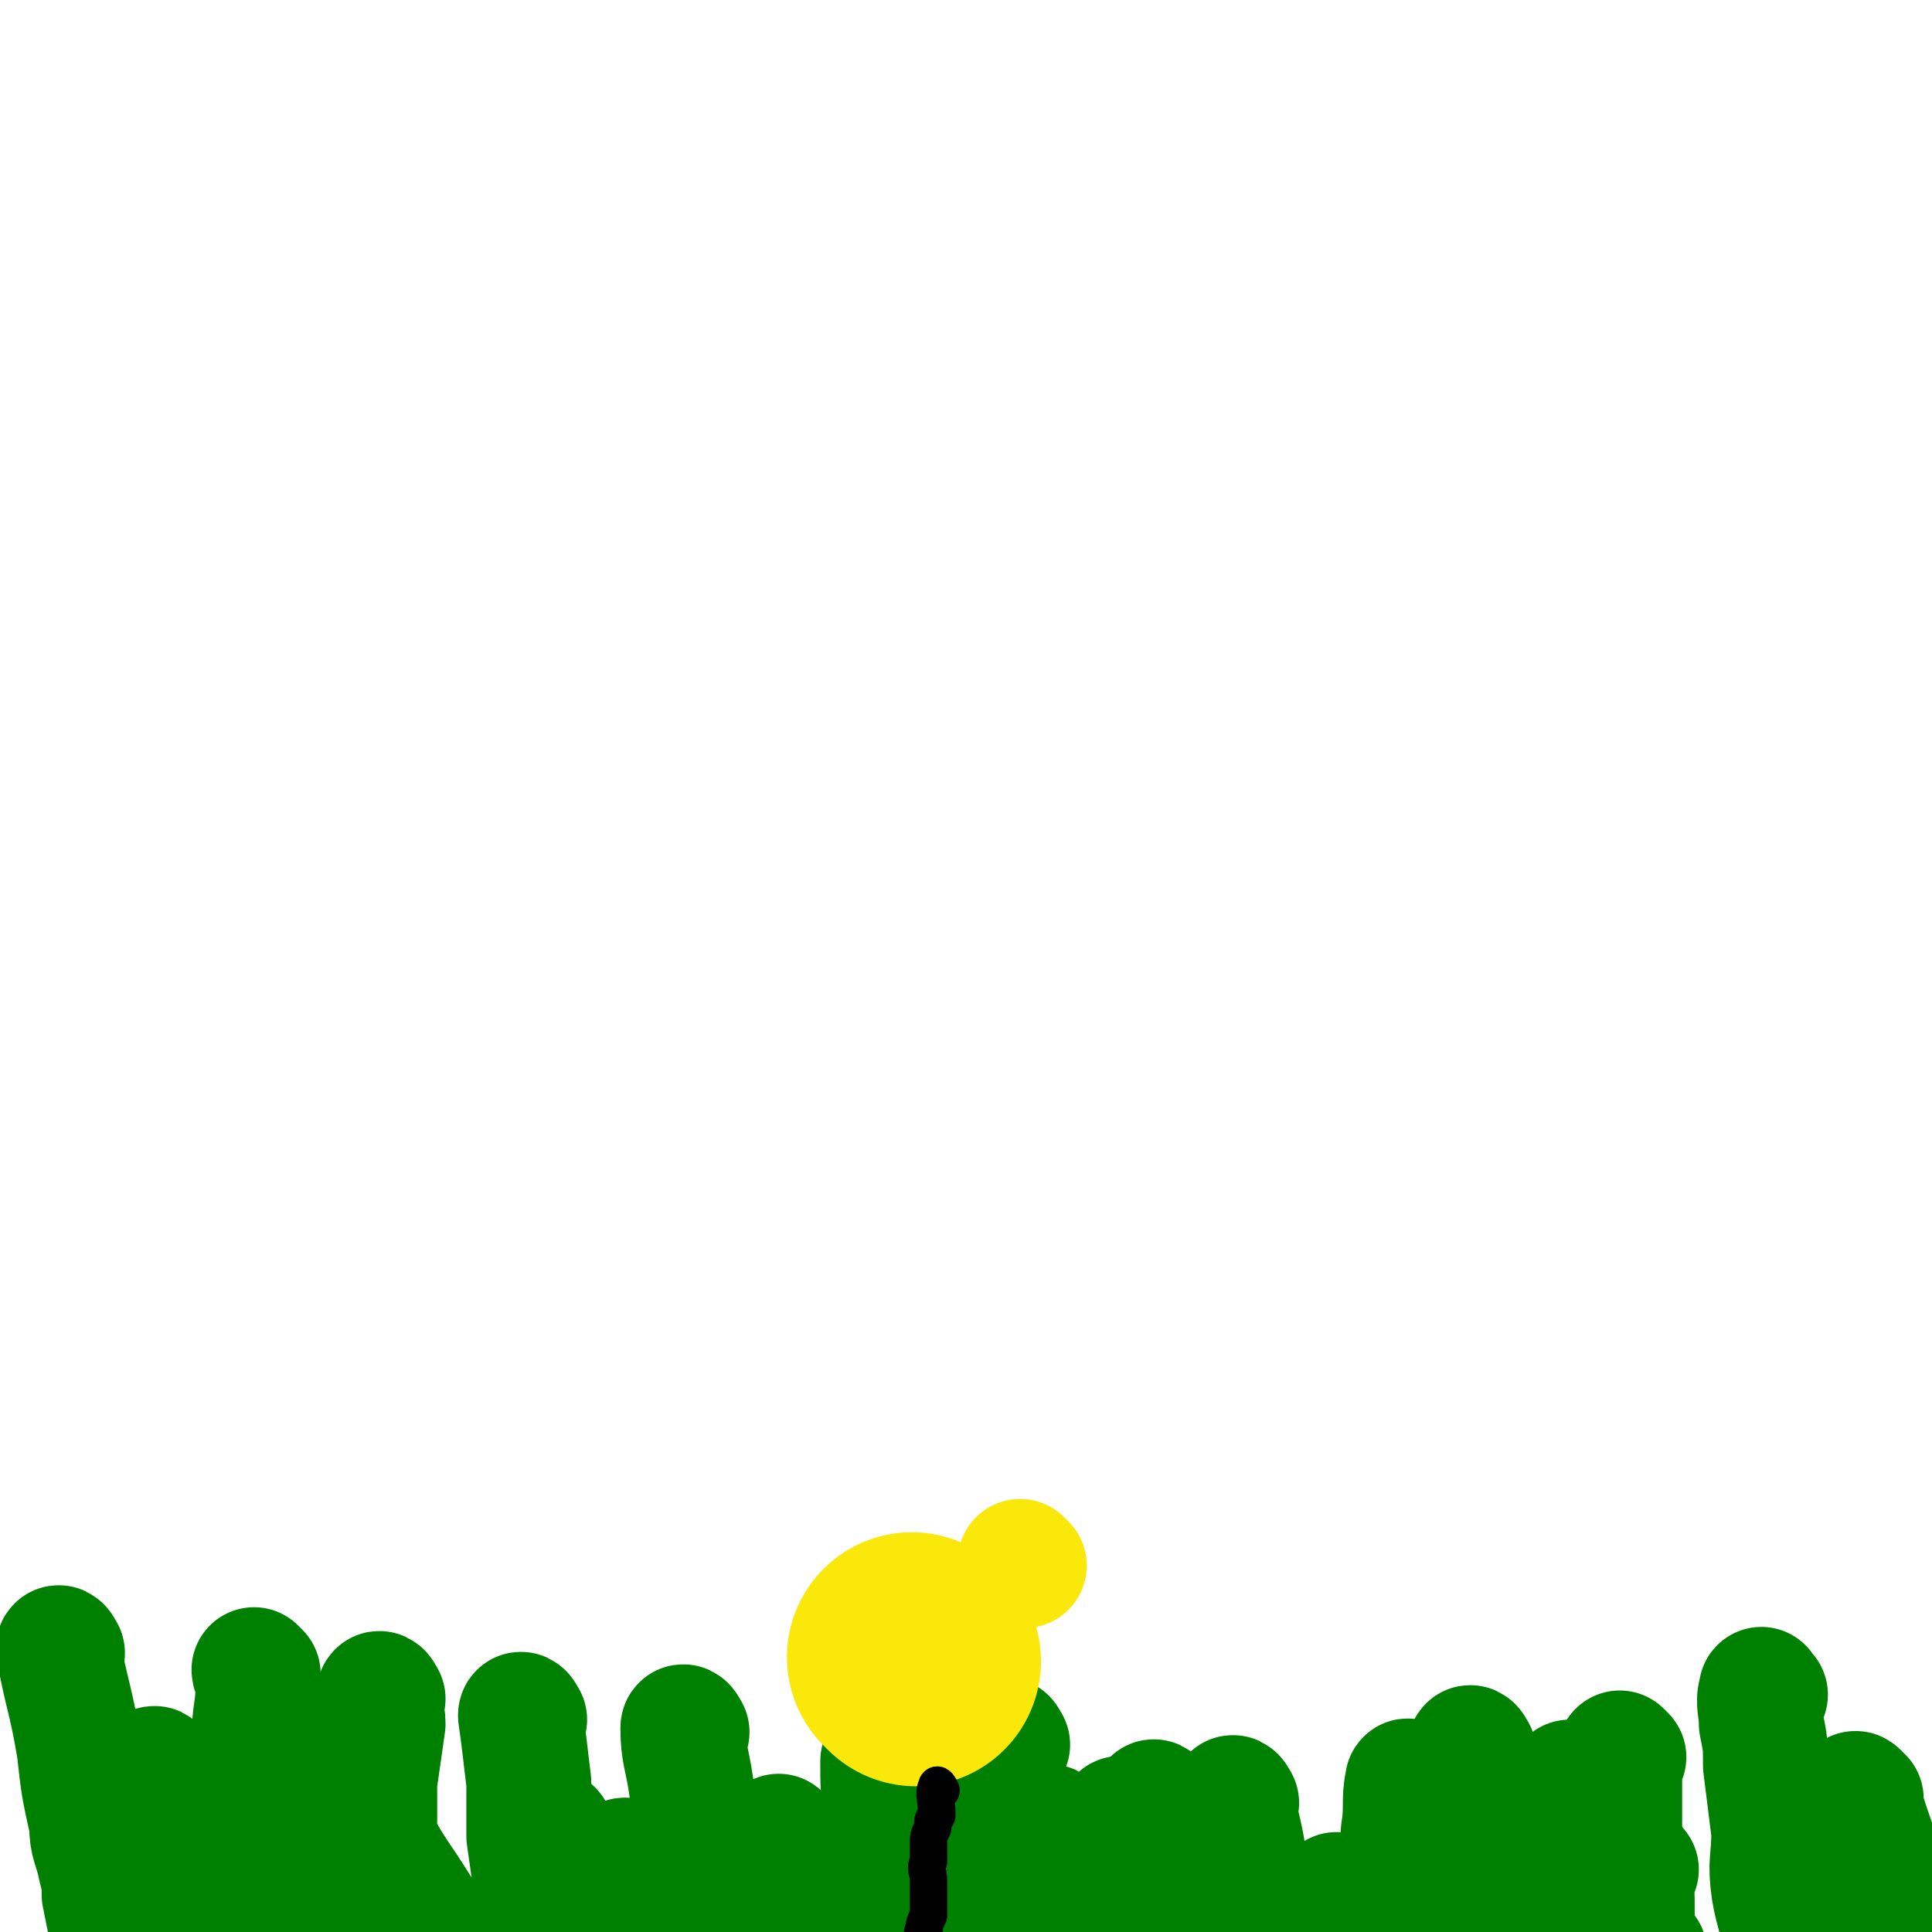 <svg viewBox='0 0 464 464' version='1.1' xmlns='http://www.w3.org/2000/svg' xmlns:xlink='http://www.w3.org/1999/xlink'><g fill='none' stroke='#008000' stroke-width='30' stroke-linecap='round' stroke-linejoin='round'><path d='M15,397c0,0 -1,-2 -1,-1 2,11 3,12 5,24 1,9 1,9 3,18 0,5 1,5 2,10 1,4 1,4 1,7 1,5 1,5 2,10 0,3 0,3 1,6 0,2 0,3 0,5 0,2 0,2 1,4 0,2 1,2 1,3 1,2 1,2 2,3 1,1 1,1 1,2 1,1 1,1 1,1 '/><path d='M90,412c0,0 0,-2 -1,-1 -2,6 -2,7 -4,13 -2,5 -2,5 -4,10 -3,6 -3,6 -7,12 -2,5 -2,5 -5,9 -3,4 -3,4 -5,8 -1,2 -1,2 -2,4 -1,2 -2,1 -3,3 -1,1 -1,1 -1,2 '/><path d='M38,426c0,0 -1,-2 -1,-1 1,3 1,4 2,8 0,1 0,1 0,2 3,12 3,12 6,23 2,6 2,5 4,11 2,3 1,3 2,6 1,1 2,0 4,2 1,1 0,1 1,2 '/><path d='M86,427c0,0 -1,-1 -1,-1 0,0 1,1 1,2 1,4 0,4 1,7 2,4 1,4 3,7 5,9 5,8 10,16 4,6 3,6 7,11 3,3 4,3 7,6 1,2 1,2 3,4 '/><path d='M133,441c0,0 -1,-2 -1,-1 2,7 3,8 4,17 1,2 0,2 1,5 2,8 2,9 5,17 2,5 2,5 5,9 1,3 2,3 4,6 0,1 0,1 1,1 '/><path d='M151,448c0,0 -1,-2 -1,-1 2,5 3,6 6,13 0,2 0,2 1,5 3,6 3,6 7,13 1,2 1,2 3,4 0,1 0,1 1,1 '/><path d='M188,442c0,0 -1,-1 -1,-1 0,1 0,2 1,3 0,7 0,7 1,14 0,3 -1,3 0,6 0,5 0,5 1,9 1,6 2,5 4,11 0,1 0,1 1,1 '/><path d='M240,460c0,0 -1,-1 -1,-1 0,0 0,1 0,2 2,5 2,5 3,9 1,4 2,4 3,7 0,3 -1,3 0,5 4,7 5,7 9,14 1,1 1,1 2,2 1,1 1,0 2,1 0,0 0,0 0,0 '/><path d='M231,459c0,0 -1,-1 -1,-1 0,1 0,2 1,3 '/><path d='M221,437c0,0 -1,-2 -1,-1 0,2 0,3 1,6 0,4 0,4 0,7 0,4 0,4 0,8 0,4 0,4 0,9 0,3 0,3 0,5 0,1 0,1 0,1 '/><path d='M213,424c0,0 -1,-2 -1,-1 0,6 0,7 1,14 0,8 0,8 1,16 1,10 1,10 2,21 1,3 1,3 2,6 0,1 0,1 1,2 '/><path d='M165,416c0,0 -1,-2 -1,-1 0,6 1,7 2,14 1,8 1,8 2,16 2,9 2,9 3,18 1,4 1,4 2,8 0,0 0,0 0,0 '/><path d='M126,413c0,0 -1,-2 -1,-1 1,7 1,8 2,16 0,6 0,6 0,13 1,7 1,7 2,14 1,7 0,7 1,13 0,4 0,4 0,7 '/><path d='M92,408c0,0 -1,-2 -1,-1 0,3 1,4 1,7 -1,7 -1,7 -2,14 0,3 0,4 0,7 0,1 0,1 0,2 '/><path d='M270,438c0,0 -1,-2 -1,-1 0,2 0,3 0,7 1,3 0,3 0,7 0,4 0,4 0,8 1,5 1,5 1,10 1,4 1,4 1,8 1,6 1,6 2,13 1,4 1,4 3,8 0,1 0,1 0,1 '/><path d='M279,459c0,0 -1,-2 -1,-1 1,6 1,7 3,14 3,6 3,6 6,12 2,6 3,6 6,12 2,3 2,3 5,7 1,2 2,2 3,3 '/><path d='M299,461c0,0 -1,-1 -1,-1 0,1 0,2 0,3 3,8 3,7 5,15 2,3 1,3 2,7 2,7 2,7 4,14 1,4 1,4 3,8 1,2 2,2 3,5 0,0 0,0 0,-1 '/><path d='M297,433c0,0 -1,-2 -1,-1 1,7 2,8 3,16 1,5 1,5 3,9 2,8 2,8 5,16 2,5 2,5 4,9 1,1 0,1 0,1 '/><path d='M322,456c0,0 -1,-1 -1,-1 0,1 0,2 0,3 1,8 1,8 2,15 1,3 1,3 1,5 0,1 0,1 0,1 '/><path d='M364,461c0,0 -1,-2 -1,-1 0,6 0,7 0,13 0,3 0,4 0,6 0,1 0,0 0,-1 '/><path d='M378,429c0,0 -1,-1 -1,-1 0,1 0,2 0,3 0,8 -1,8 -2,15 0,5 0,5 0,9 0,4 0,4 0,8 0,7 1,7 1,15 0,4 0,4 0,8 0,2 0,2 0,4 0,0 0,0 0,0 '/><path d='M339,429c0,0 -1,-2 -1,-1 -1,5 0,6 -1,12 0,5 0,5 -1,9 0,4 0,4 0,9 0,8 0,8 0,16 0,6 0,6 0,12 0,4 0,4 0,8 0,4 0,4 0,8 0,4 0,4 0,7 0,0 0,0 0,0 '/><path d='M390,422c0,0 -1,-1 -1,-1 -1,2 0,3 0,6 0,8 0,8 0,17 0,1 0,1 0,3 0,4 -1,4 0,8 2,6 2,6 5,13 0,1 0,1 1,1 '/><path d='M424,407c-1,0 -1,-2 -1,-1 -1,3 0,4 0,8 1,5 1,5 1,10 1,8 1,8 2,16 0,7 -1,7 0,14 1,6 2,6 2,12 1,9 0,9 1,18 1,28 1,28 2,56 '/><path d='M447,432c-1,0 -2,-2 -1,-1 4,13 5,14 9,28 4,12 4,12 8,24 0,0 0,0 0,0 '/><path d='M393,449c-1,0 -1,-2 -1,-1 -1,3 0,4 0,8 0,2 0,2 0,3 0,4 0,4 1,7 2,6 2,6 4,12 '/><path d='M253,440c0,0 -1,-2 -1,-1 -1,2 -1,3 -1,6 -3,9 -3,9 -5,18 0,1 0,1 -1,2 0,3 1,3 0,5 0,7 -1,7 -2,13 0,4 0,4 0,8 0,3 0,3 -1,7 0,1 0,1 0,1 '/><path d='M62,402c0,0 -1,-1 -1,-1 0,1 1,2 1,3 0,7 -1,7 -1,14 0,9 0,9 1,17 1,7 1,7 3,14 1,4 1,5 3,9 2,5 3,4 6,9 '/><path d='M242,419c0,0 -1,-2 -1,-1 -1,3 -1,4 -2,7 -1,4 -1,4 -1,8 -1,3 0,3 -1,6 0,3 0,3 0,5 -1,3 -1,3 -1,5 0,2 1,2 0,4 0,6 -1,6 -1,12 -1,3 0,3 -1,6 0,2 0,2 0,3 0,2 0,2 0,3 0,1 0,1 0,3 0,1 0,1 0,3 0,2 0,2 0,3 '/><path d='M342,437c0,0 -1,-1 -1,-1 -1,1 -1,2 -1,3 0,2 0,2 0,5 0,3 0,3 0,7 0,3 0,3 0,6 0,4 0,4 0,7 0,3 0,3 0,6 0,2 0,3 0,5 1,5 1,5 1,10 0,3 0,3 0,7 0,3 0,3 0,6 0,2 0,2 1,4 0,0 0,0 0,0 '/><path d='M354,421c0,0 -1,-2 -1,-1 0,9 0,10 0,20 0,1 0,1 0,3 0,4 0,4 0,8 1,8 1,8 1,16 1,5 1,5 1,10 1,5 1,5 2,10 0,4 -1,4 -1,7 0,4 0,4 0,7 1,2 1,2 1,5 1,1 0,1 0,1 '/><path d='M315,459c0,0 -1,-1 -1,-1 0,0 0,1 0,2 1,4 0,4 0,7 0,4 0,4 0,8 0,8 0,8 -1,15 0,6 0,6 -1,11 0,3 0,3 0,5 '/><path d='M278,434c0,0 -1,-2 -1,-1 -1,4 0,5 -1,10 0,4 0,4 0,7 0,4 0,4 0,8 0,5 0,5 0,10 1,10 2,10 2,20 0,4 0,4 -1,8 0,4 0,4 0,9 0,2 0,2 0,5 '/></g>
<g fill='none' stroke='#FAE80B' stroke-width='60' stroke-linecap='round' stroke-linejoin='round'><path d='M220,399c0,0 -1,-1 -1,-1 '/></g>
<g fill='none' stroke='#FAE80B' stroke-width='30' stroke-linecap='round' stroke-linejoin='round'><path d='M246,376c0,0 -1,-1 -1,-1 '/></g>
<g fill='none' stroke='#000000' stroke-width='9' stroke-linecap='round' stroke-linejoin='round'><path d='M226,430c0,0 -1,-2 -1,-1 -1,2 0,3 0,7 -1,1 -1,1 -1,3 -1,2 -1,2 -1,4 0,2 0,2 0,4 -1,2 0,2 0,5 0,3 0,3 0,6 0,0 0,0 0,0 0,1 0,1 0,2 -1,2 -1,2 -1,3 -1,2 0,2 0,3 0,1 0,1 0,1 '/></g>
</svg>